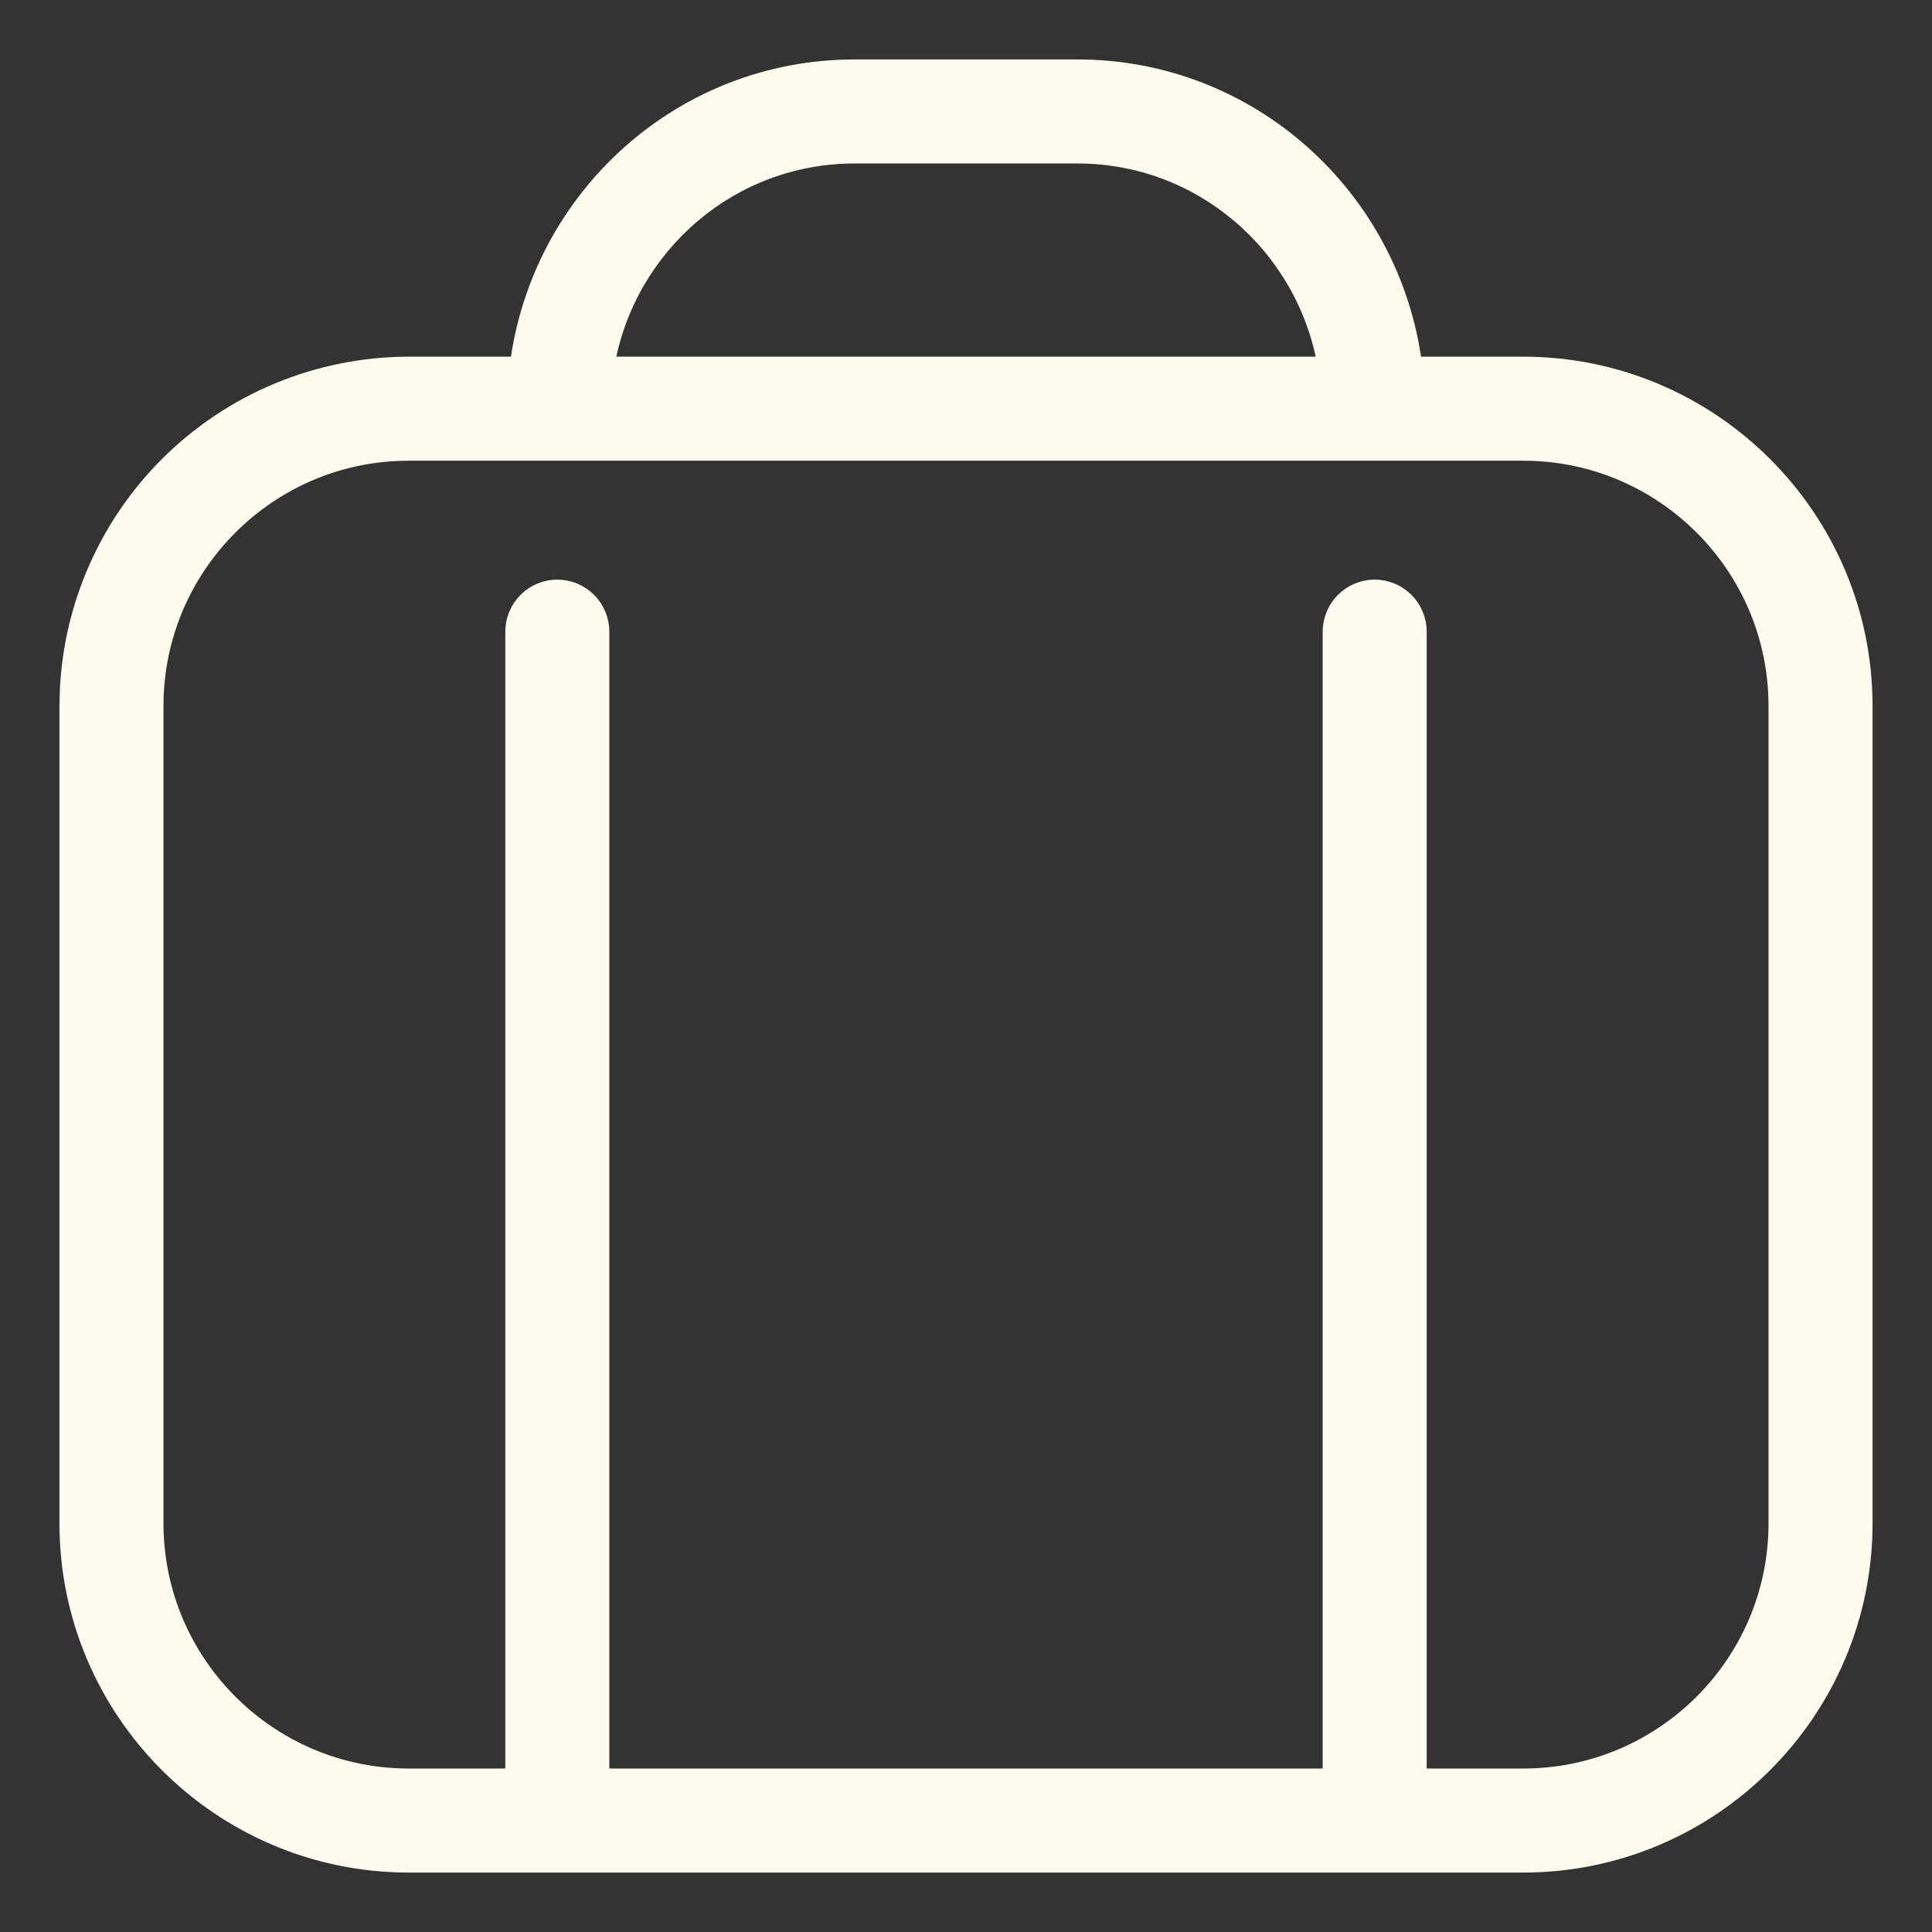 <svg width="26" height="26" viewBox="0 0 26 26" fill="none" xmlns="http://www.w3.org/2000/svg">
<rect x="0" y="0" width="26" height="26" fill="#333333" stroke="none"/>
<path d="M14.5 0.9C16.832 0.9 18.741 2.65 19.037 4.9H20.5C23.036 4.9 25.1 6.964 25.1 9.5V20.5C25.1 23.036 23.036 25.1 20.5 25.1H5.5C2.964 25.1 0.9 23.036 0.9 20.5L0.9 9.5L0.906 9.271C0.964 8.135 1.441 7.057 2.249 6.249C3.111 5.387 4.28 4.902 5.5 4.9H6.963C7.259 2.65 9.168 0.9 11.5 0.9L14.5 0.9ZM5.5 6.1C3.625 6.1 2.1 7.625 2.1 9.5L2.1 20.5C2.1 22.375 3.625 23.9 5.5 23.9H6.9L6.9 8.5C6.9 8.341 6.964 8.189 7.076 8.076C7.189 7.964 7.341 7.9 7.5 7.9C7.659 7.9 7.811 7.964 7.924 8.076C8.036 8.189 8.1 8.341 8.1 8.5V23.9H17.9V8.5C17.9 8.341 17.964 8.189 18.076 8.076C18.189 7.964 18.341 7.9 18.5 7.9C18.659 7.9 18.811 7.964 18.924 8.076C19.036 8.189 19.1 8.341 19.1 8.5V23.9H20.5C22.375 23.9 23.9 22.375 23.9 20.5V9.5C23.9 7.625 22.375 6.1 20.5 6.1L5.5 6.1ZM11.5 2.1C9.833 2.1 8.457 3.312 8.172 4.9L17.828 4.9C17.543 3.312 16.167 2.1 14.5 2.1H11.5Z" fill="#FFFAEE" stroke="#FFFAEE" stroke-width="0.2"/>
</svg>
